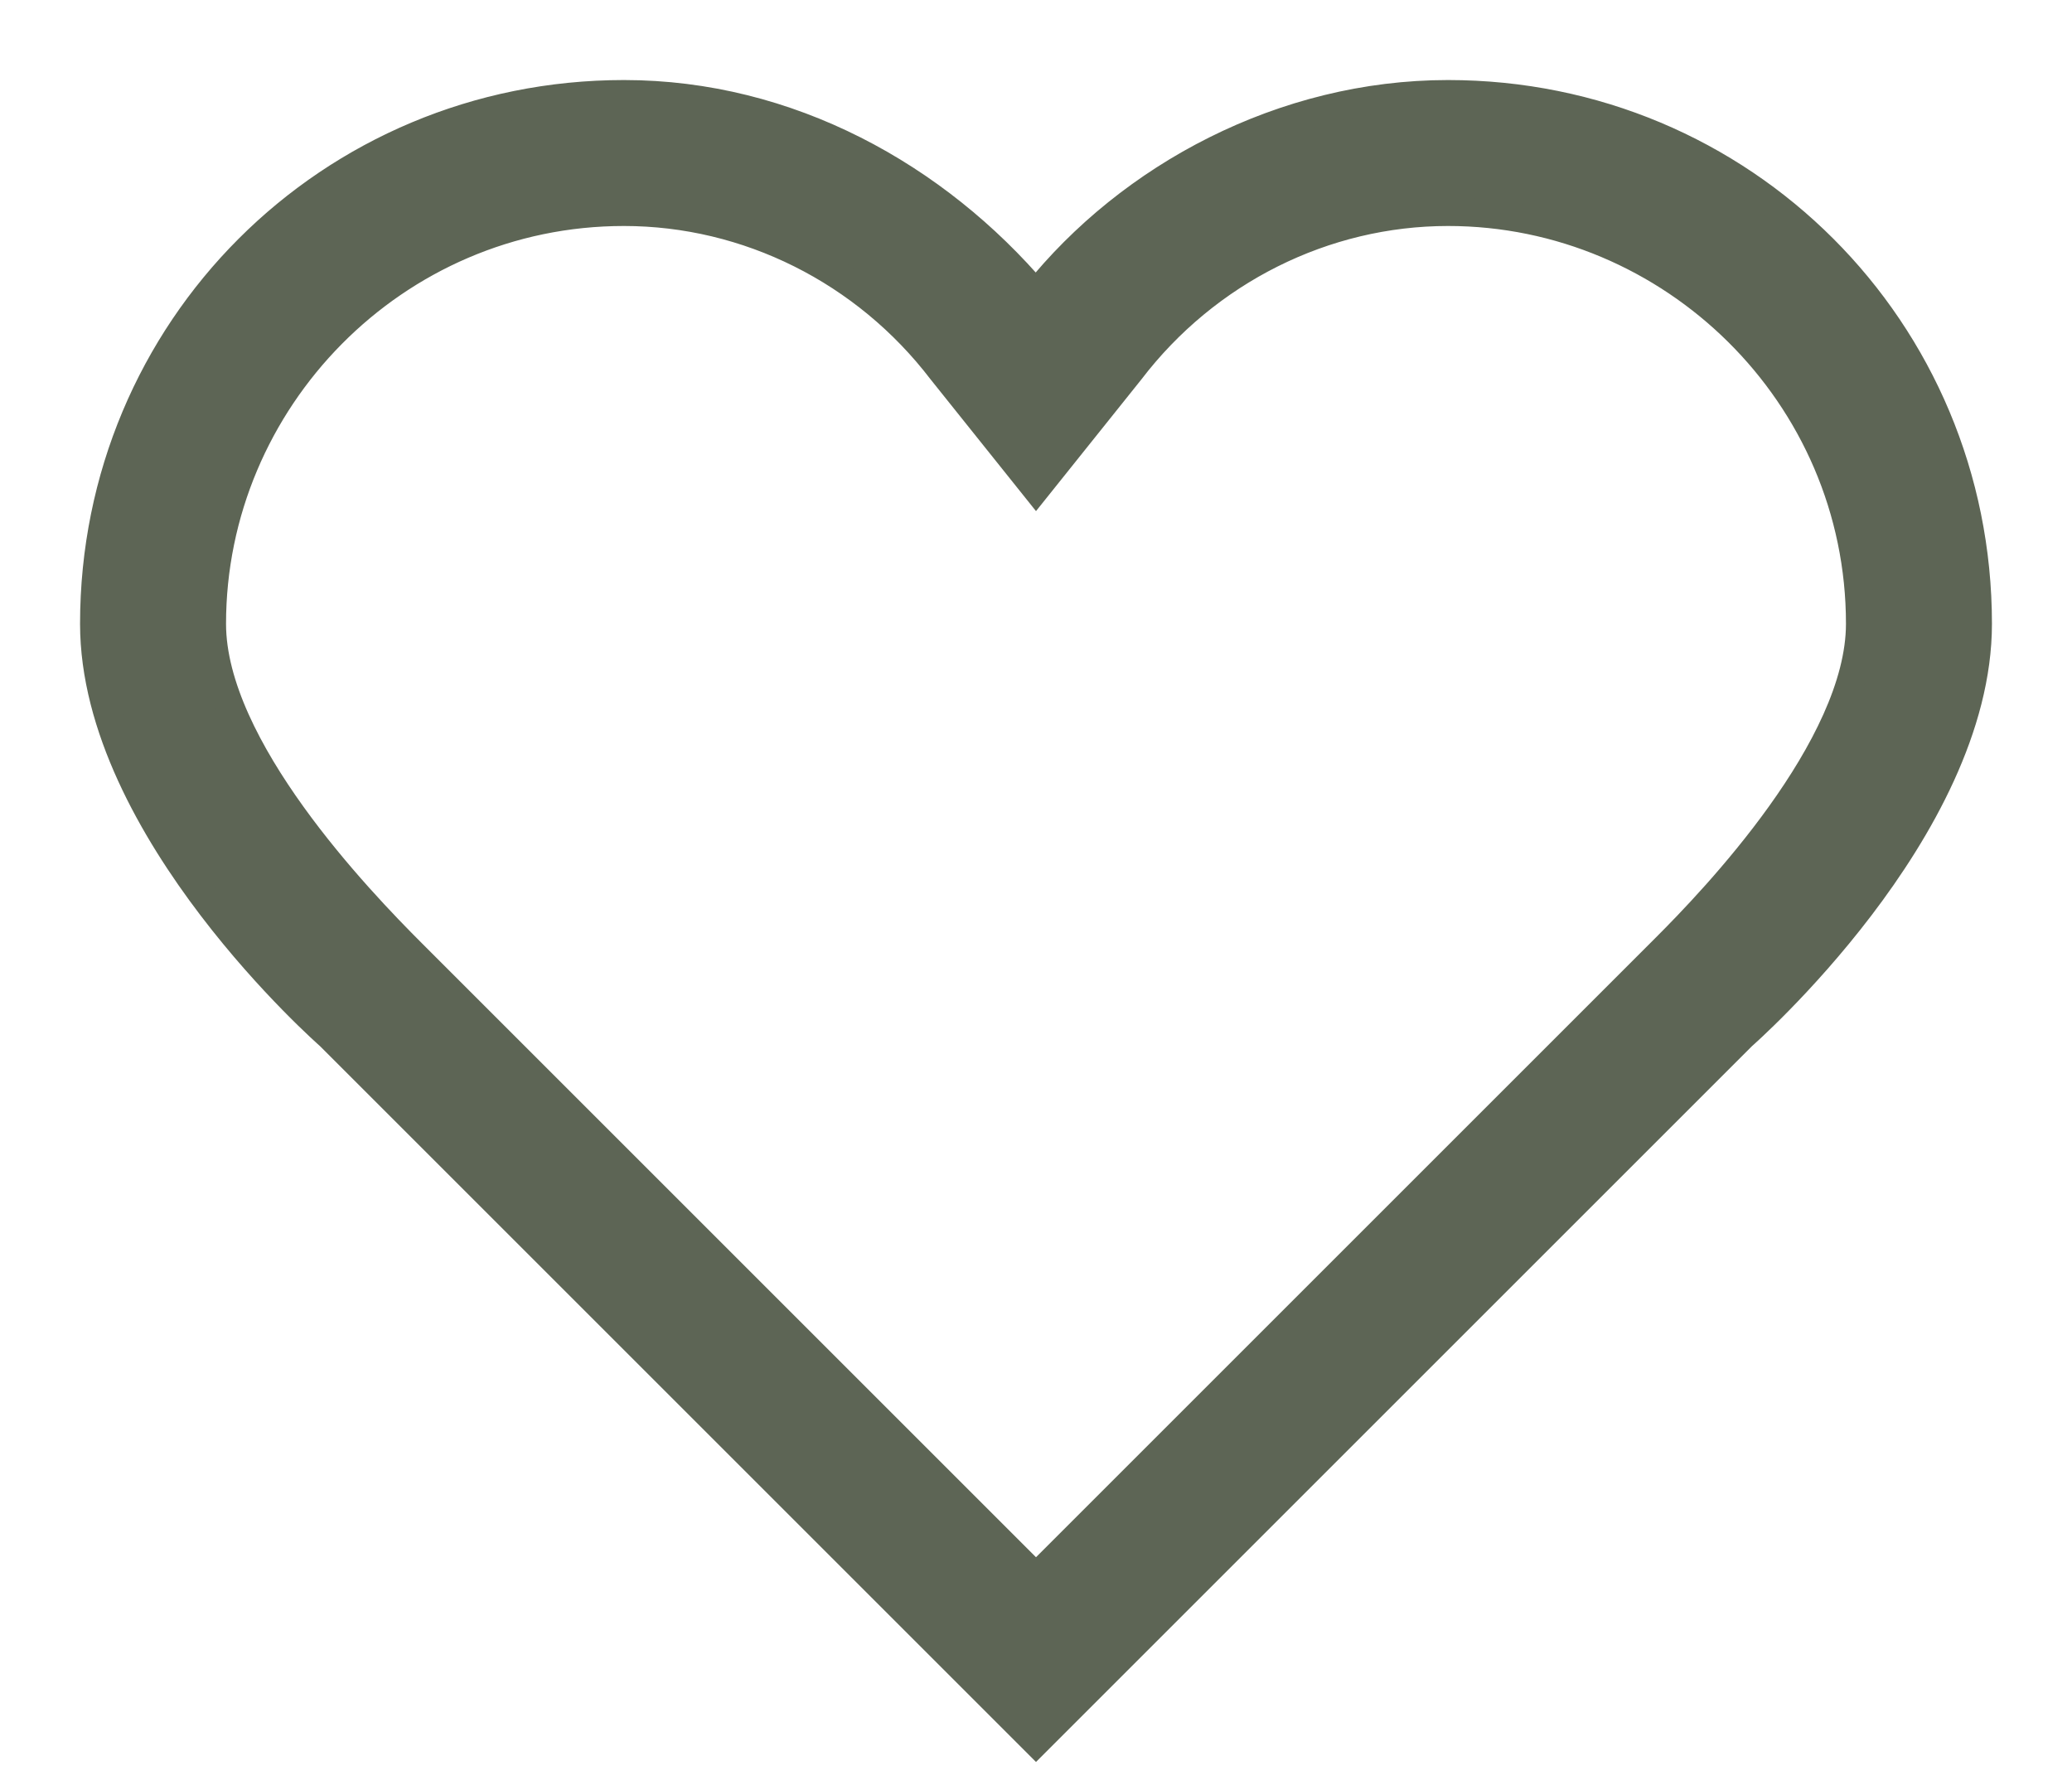 <svg width="22" height="19" viewBox="0 0 22 19" fill="none" xmlns="http://www.w3.org/2000/svg">
<path d="M15.375 1C13.625 1 12 1.875 11 3.125C9.938 1.875 8.375 1 6.625 1C3.5 1 1 3.5 1 6.625C1 8.812 3.5 11 3.5 11L11 18.5L18.5 11C18.5 11 21 8.812 21 6.625C21 3.5 18.5 1 15.375 1ZM17.688 10.062L11 16.75L4.375 10.125C3.812 9.562 2.25 7.938 2.25 6.625C2.25 4.25 4.188 2.25 6.625 2.25C7.938 2.25 9.188 2.875 10 3.938L11 5.188L12 3.938C12.812 2.875 14.062 2.25 15.375 2.25C17.75 2.25 19.75 4.188 19.75 6.625C19.75 7.938 18.188 9.562 17.688 10.062Z" fill="#5D6555" stroke="#5D6555" stroke-width="0.3"/>
</svg>
